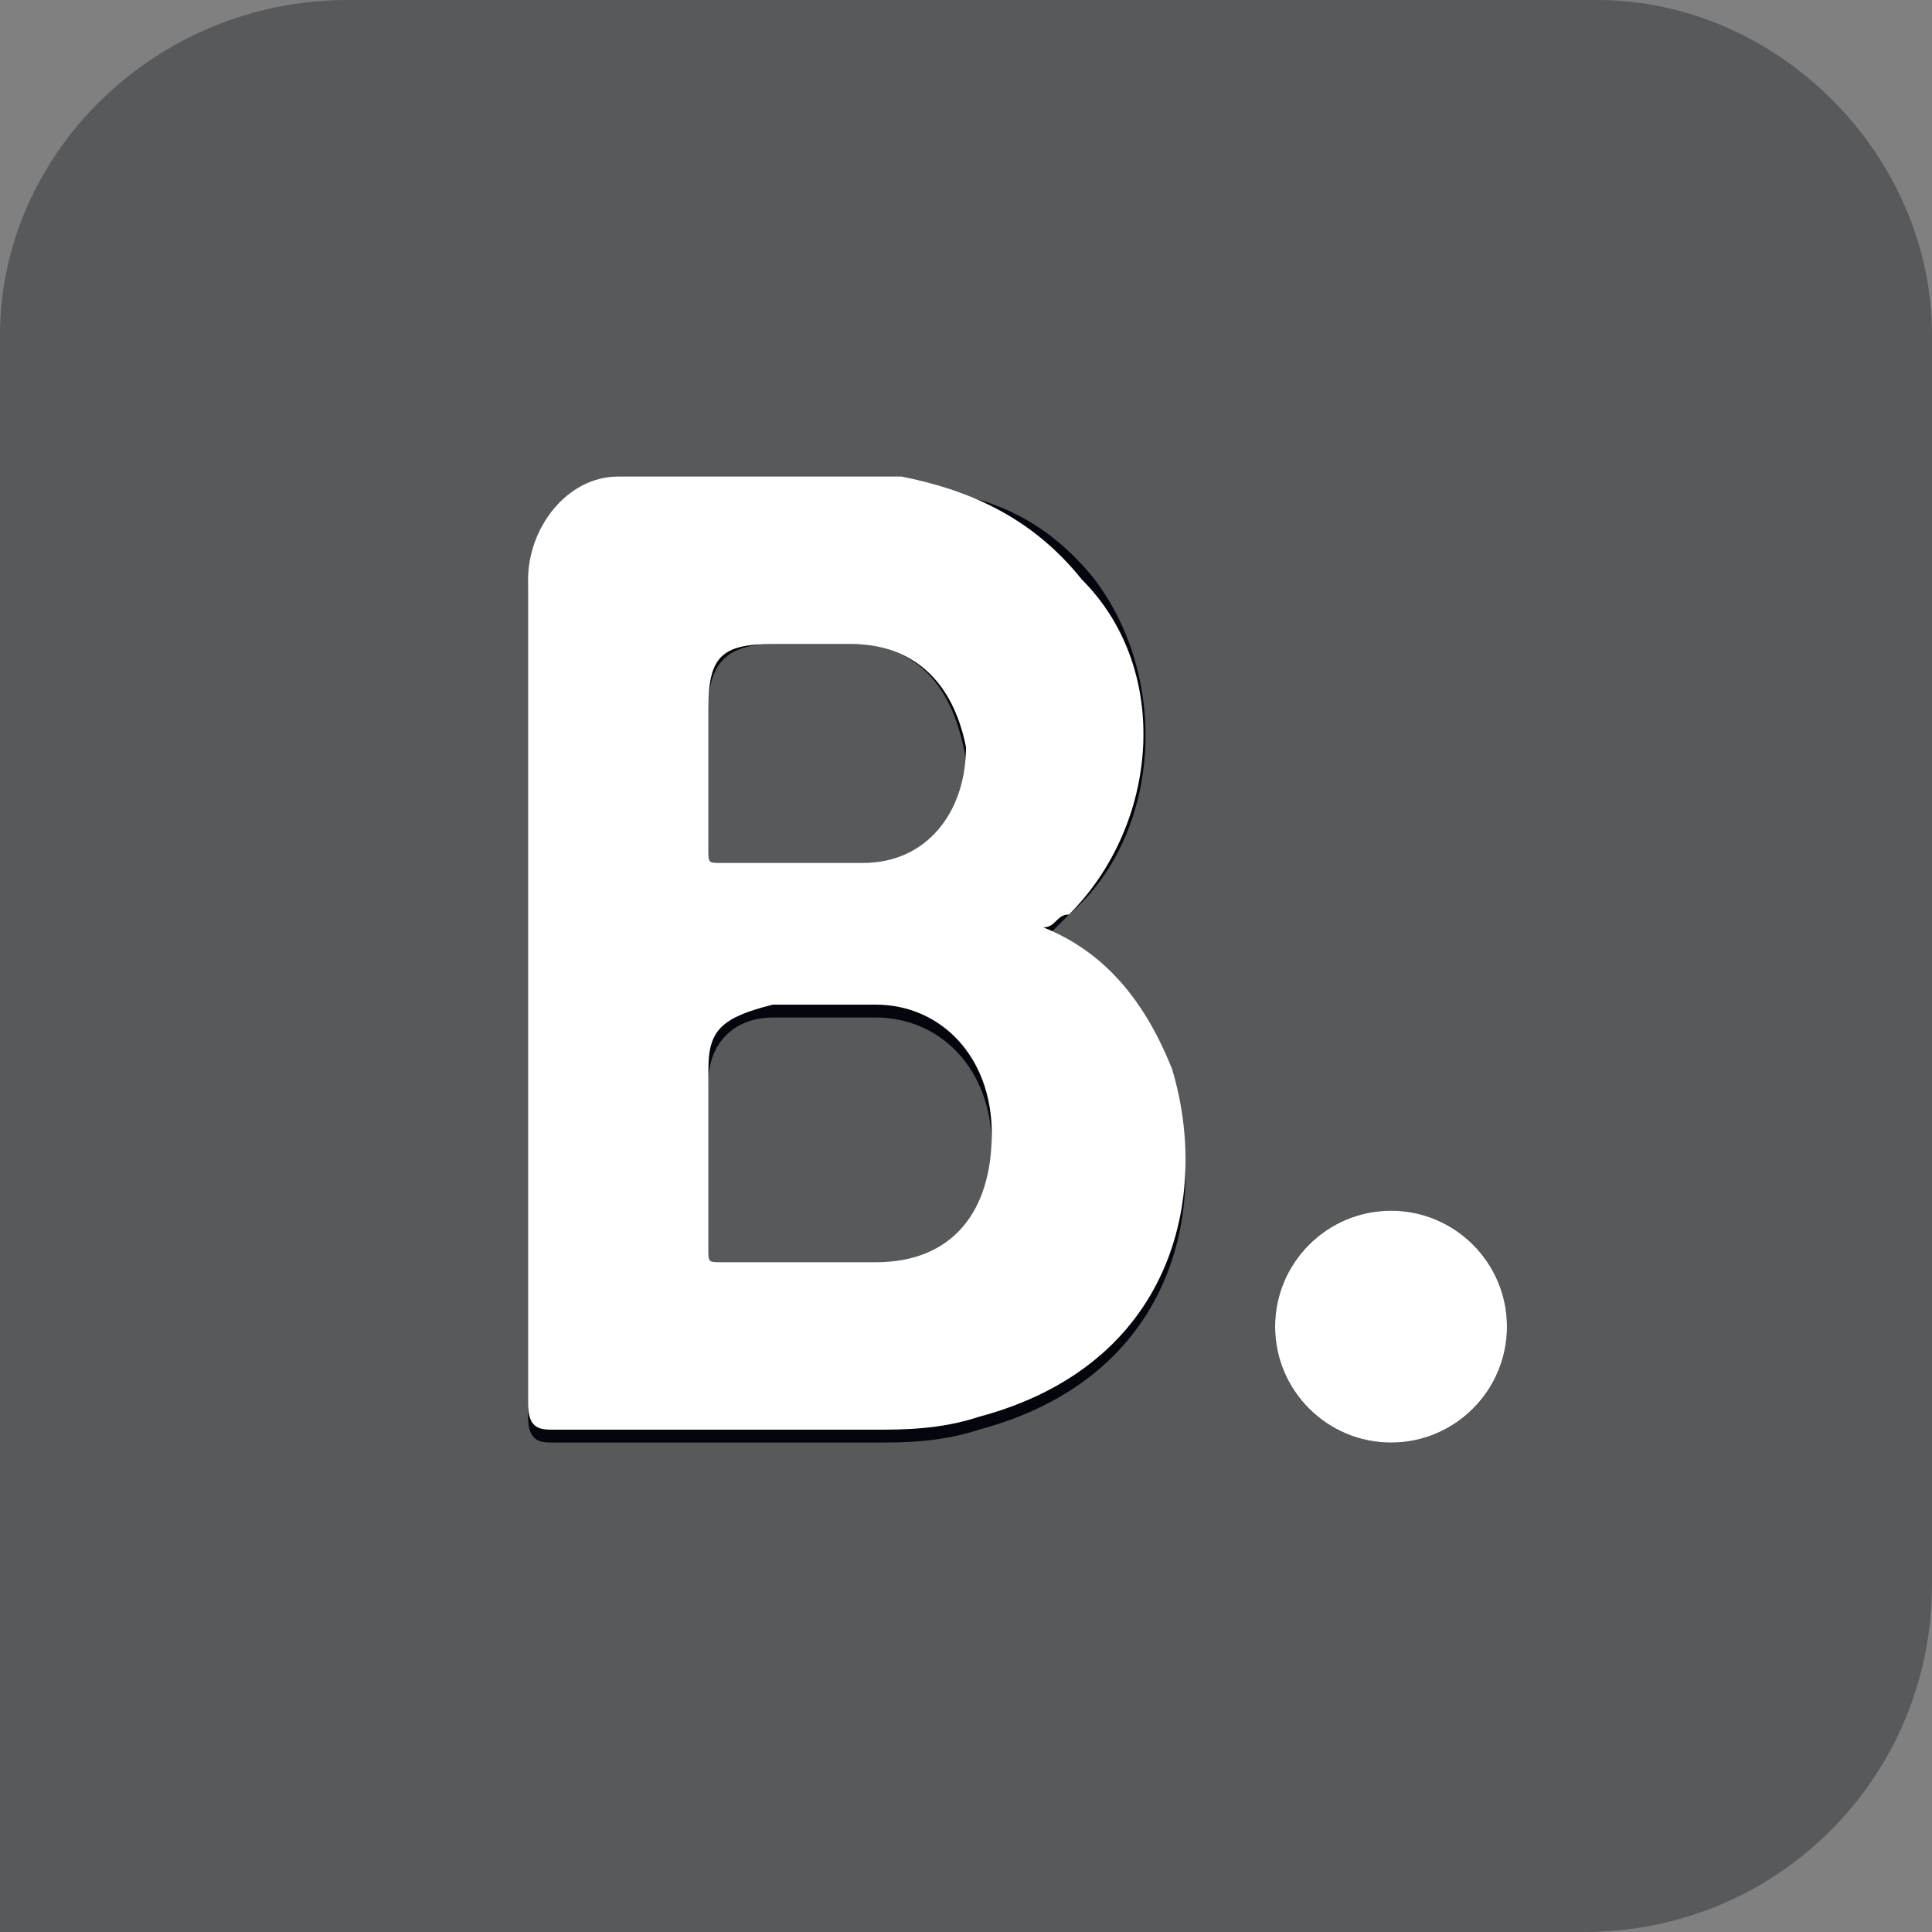 <?xml version="1.0" encoding="utf-8"?>
<!-- Generator: Adobe Illustrator 21.0.2, SVG Export Plug-In . SVG Version: 6.00 Build 0)  -->
<svg version="1.2" baseProfile="tiny" id="Livello_1"
	 xmlns="http://www.w3.org/2000/svg" xmlns:xlink="http://www.w3.org/1999/xlink" x="0px" y="0px" viewBox="0 0 15 15"
	 xml:space="preserve">
<rect x="0" y="0" width="15" height="15" fill="#808080" stroke="none"/>
<path fill-rule="evenodd" fill="#58595B" d="M2.7,0h9.7C13.8,0,15,1.2,15,2.6v9.7c0,1.5-1.2,2.7-2.7,2.7H0L0,2.6C0,1.2,1.2,0,2.7,0z
	"/>
<path fill-rule="evenodd" fill="#05060D" d="M8.1,7.3c0.5,0.2,0.8,0.6,1,1.1c0.3,1,0,2.3-1.5,2.7c-0.3,0.1-0.6,0.1-0.8,0.1
	c-0.8,0-1.7,0-2.5,0c-0.1,0-0.2,0-0.2-0.2c0-2.1,0-4.3,0-6.4c0-0.4,0.3-0.8,0.7-0.8c0.7,0,1.4,0,2.2,0c0.6,0,1.1,0.2,1.5,0.7
	C9.1,5.3,9,6.5,8.3,7.1C8.2,7.2,8.2,7.2,8.1,7.3L8.1,7.3z M10.8,9.4c0.5,0,0.9,0.4,0.9,0.9c0,0.5-0.4,0.9-0.9,0.9
	c-0.5,0-0.9-0.4-0.9-0.9C9.9,9.8,10.3,9.4,10.8,9.4L10.8,9.4z M5.5,9.1c0,0.2,0,0.5,0,0.7c0,0.1,0,0.1,0.1,0.1c0.4,0,0.8,0,1.2,0
	c0.6,0,0.9-0.4,0.9-1c0-0.6-0.4-1-0.9-1c-0.3,0-0.5,0-0.8,0c-0.3,0-0.5,0.2-0.5,0.5C5.5,8.6,5.5,8.8,5.5,9.1L5.5,9.1z M5.5,6.1
	c0,0.2,0,0.4,0,0.6c0,0.1,0,0.1,0.1,0.1c0.4,0,0.7,0,1.1,0c0.5,0,0.8-0.4,0.8-0.9C7.4,5.3,7.1,5,6.6,5C6.4,5,6.2,5,6,5
	C5.6,5,5.5,5.2,5.5,5.5C5.5,5.7,5.5,5.9,5.5,6.1z"/>
<g>
	<path fill-rule="evenodd" fill="#FFFFFF" d="M8.1,7.2c0.5,0.2,0.8,0.6,1,1.1c0.3,1,0,2.3-1.5,2.7c-0.3,0.1-0.6,0.1-0.8,0.1
		c-0.8,0-1.7,0-2.5,0c-0.1,0-0.2,0-0.2-0.2c0-2.1,0-4.3,0-6.4c0-0.4,0.3-0.8,0.7-0.8c0.7,0,1.4,0,2.2,0C7.5,3.8,8,4,8.4,4.5
		C9.1,5.2,9,6.4,8.3,7.1C8.2,7.1,8.2,7.2,8.1,7.2L8.1,7.2z M5.5,9c0,0.2,0,0.5,0,0.7c0,0.1,0,0.1,0.1,0.1c0.4,0,0.8,0,1.2,0
		c0.6,0,0.9-0.4,0.9-1c0-0.6-0.4-1-0.9-1c-0.3,0-0.5,0-0.8,0C5.6,7.9,5.5,8,5.5,8.3C5.5,8.6,5.5,8.8,5.5,9L5.5,9z M5.5,6
		c0,0.2,0,0.4,0,0.6c0,0.1,0,0.1,0.1,0.1c0.4,0,0.7,0,1.1,0c0.5,0,0.8-0.4,0.8-0.9C7.4,5.3,7.1,5,6.6,5C6.4,5,6.2,5,6,5
		C5.6,5,5.5,5.1,5.5,5.5C5.5,5.7,5.5,5.8,5.5,6z"/>
	<circle fill-rule="evenodd" fill="#FFFFFF" cx="10.8" cy="10.3" r="0.9"/>
</g>
</svg>
